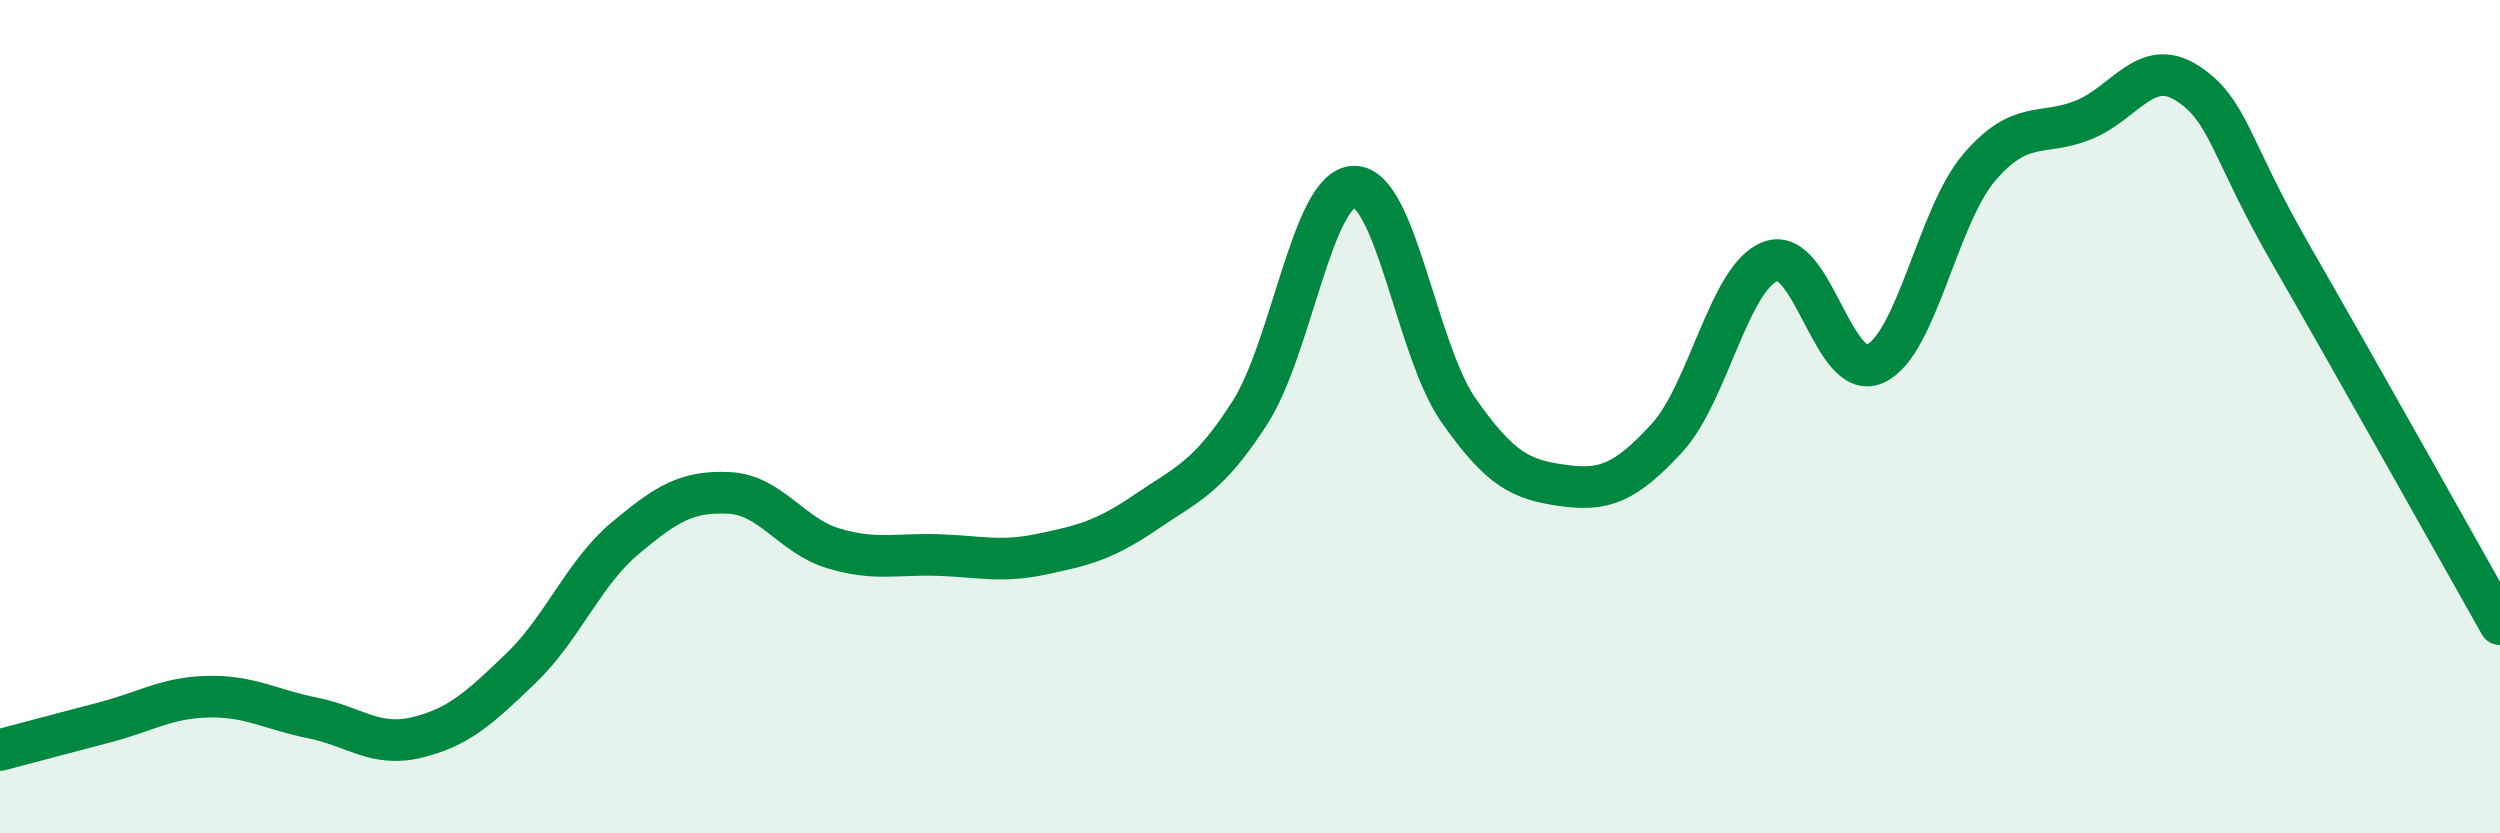 
    <svg width="60" height="20" viewBox="0 0 60 20" xmlns="http://www.w3.org/2000/svg">
      <path
        d="M 0,18 C 0.5,17.87 1.5,17.6 2.5,17.34 C 3.5,17.08 4,16.74 5,16.72 C 6,16.7 6.5,17.03 7.5,17.23 C 8.5,17.43 9,17.94 10,17.7 C 11,17.46 11.5,17 12.5,16.04 C 13.5,15.08 14,13.76 15,12.92 C 16,12.08 16.5,11.78 17.5,11.83 C 18.5,11.88 19,12.86 20,13.16 C 21,13.46 21.5,13.29 22.5,13.32 C 23.5,13.35 24,13.51 25,13.3 C 26,13.09 26.5,12.97 27.5,12.29 C 28.5,11.61 29,11.46 30,9.9 C 31,8.34 31.5,4.49 32.5,4.48 C 33.5,4.47 34,8.41 35,9.84 C 36,11.27 36.5,11.51 37.5,11.65 C 38.5,11.79 39,11.6 40,10.52 C 41,9.44 41.5,6.63 42.5,6.27 C 43.5,5.91 44,9.18 45,8.73 C 46,8.28 46.5,5.19 47.5,4.02 C 48.5,2.85 49,3.28 50,2.88 C 51,2.48 51.5,1.35 52.5,2 C 53.5,2.65 53.5,3.54 55,6.14 C 56.5,8.74 59,13.21 60,14.98L60 20L0 20Z"
        fill="#008740"
        opacity="0.1"
        stroke-linecap="round"
        stroke-linejoin="round"
      />
      <path
        d="M 0,18 C 0.5,17.87 1.5,17.6 2.5,17.34 C 3.5,17.08 4,16.74 5,16.72 C 6,16.7 6.5,17.03 7.5,17.23 C 8.5,17.43 9,17.94 10,17.7 C 11,17.46 11.5,17 12.5,16.04 C 13.5,15.08 14,13.76 15,12.92 C 16,12.08 16.5,11.78 17.5,11.83 C 18.5,11.88 19,12.86 20,13.16 C 21,13.46 21.5,13.29 22.5,13.32 C 23.5,13.35 24,13.51 25,13.3 C 26,13.09 26.5,12.97 27.5,12.29 C 28.5,11.61 29,11.46 30,9.9 C 31,8.34 31.5,4.49 32.5,4.48 C 33.5,4.47 34,8.41 35,9.84 C 36,11.27 36.5,11.51 37.5,11.65 C 38.5,11.79 39,11.6 40,10.52 C 41,9.44 41.5,6.63 42.5,6.27 C 43.5,5.91 44,9.18 45,8.73 C 46,8.28 46.5,5.19 47.5,4.02 C 48.5,2.85 49,3.28 50,2.88 C 51,2.48 51.5,1.35 52.5,2 C 53.5,2.65 53.5,3.54 55,6.14 C 56.5,8.74 59,13.21 60,14.98"
        stroke="#008740"
        stroke-width="1"
        fill="none"
        stroke-linecap="round"
        stroke-linejoin="round"
      />
    </svg>
  
